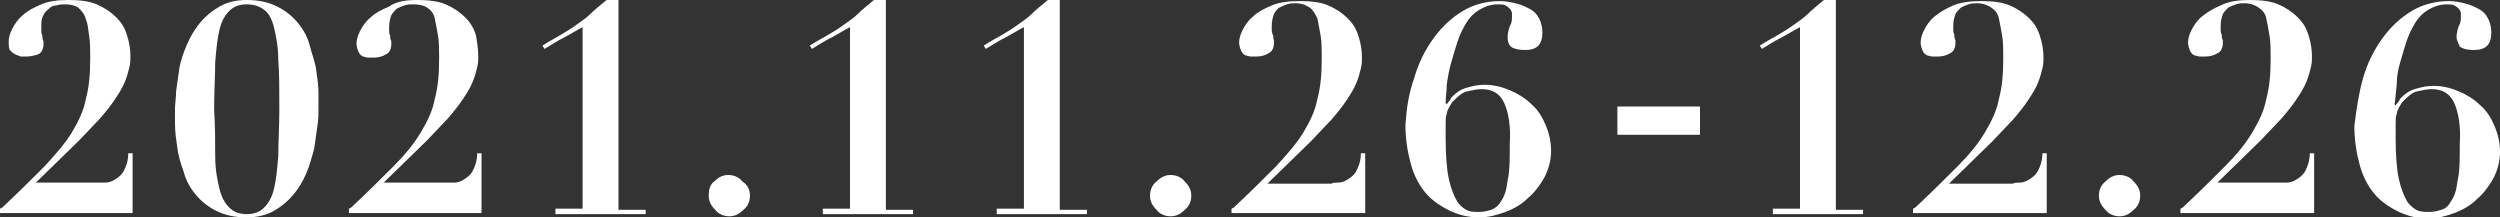 <?xml version="1.0" encoding="utf-8"?>
<!-- Generator: Adobe Illustrator 25.4.1, SVG Export Plug-In . SVG Version: 6.00 Build 0)  -->
<svg version="1.1" id="レイヤー_1" xmlns="http://www.w3.org/2000/svg" xmlns:xlink="http://www.w3.org/1999/xlink" x="0px"
	 y="0px" width="230px" height="20px" viewBox="0 0 230 20" style="enable-background:new 0 0 230 20;" xml:space="preserve">
<rect x="0" y="0" width="230" height="20" fill="#333333" stroke="none"/>
<style type="text/css">
	.st0{fill:#FFFFFF;}
</style>
<g>
	<path class="st0" d="M9.7,16.8c0.3,0,0.6-0.1,0.9-0.3c0.3-0.2,0.6-0.4,0.8-0.8c0.2-0.4,0.4-0.9,0.4-1.6h0.4v5.5H0v-0.4l0.2-0.1
		c1.6-1.5,2.9-2.8,3.9-3.8c1-1.1,1.9-2.1,2.5-3.1c0.6-1,1.1-2,1.3-3.1c0.3-1.1,0.4-2.3,0.4-3.8c0-0.7,0-1.4-0.1-2S8.1,2.2,7.9,1.8
		C7.8,1.3,7.5,1,7.2,0.7C6.9,0.5,6.5,0.4,6,0.4c-0.3,0-0.5,0-0.8,0.1C4.9,0.5,4.7,0.6,4.5,0.8S4.1,1.1,4,1.4C3.8,1.7,3.8,2,3.8,2.5
		c0,0.1,0,0.2,0,0.3c0,0.1,0,0.3,0.1,0.5c0,0.2,0,0.3,0.1,0.5c0,0.1,0,0.2,0,0.3c0,0.4-0.2,0.8-0.5,0.9C3.2,5.1,2.8,5.2,2.4,5.2
		c-0.1,0-0.3,0-0.5,0C1.7,5.1,1.6,5.1,1.4,5C1.2,4.9,1.1,4.8,0.9,4.6C0.8,4.4,0.8,4.1,0.8,3.8c0-0.3,0.1-0.7,0.3-1.1
		c0.2-0.4,0.5-0.9,1-1.3c0.4-0.4,1-0.7,1.7-1C4.5,0.1,5.3,0,6.3,0c1,0,1.9,0.1,2.6,0.4c0.7,0.3,1.3,0.7,1.8,1.2c0.5,0.5,0.8,1,1,1.7
		C11.9,3.9,12,4.6,12,5.2c0,0.3,0,0.6-0.1,1c-0.1,0.4-0.2,0.8-0.4,1.3c-0.2,0.5-0.5,1-0.9,1.6c-0.4,0.6-0.8,1.1-1.4,1.8l-1.9,2
		l-4,3.9h5.9C9.2,16.8,9.5,16.8,9.7,16.8z"/>
	<path class="st0" d="M16.2,8.4c0.1-0.7,0.2-1.4,0.3-2.1s0.4-1.5,0.7-2.2c0.3-0.7,0.7-1.4,1.2-2c0.5-0.6,1.1-1.1,1.8-1.5
		S21.7,0,22.7,0c1.1,0,2,0.2,2.8,0.6s1.4,0.9,1.9,1.5c0.5,0.6,0.9,1.3,1.1,2.1s0.5,1.5,0.6,2.3c0.1,0.7,0.2,1.4,0.2,2.1
		c0,0.6,0,1.1,0,1.4c0,0.4,0,1-0.1,1.6c-0.1,0.7-0.2,1.4-0.3,2.1c-0.2,0.7-0.4,1.5-0.7,2.2c-0.3,0.7-0.7,1.4-1.2,2
		c-0.5,0.6-1.1,1.1-1.8,1.5c-0.7,0.4-1.6,0.6-2.5,0.6c-1.1,0-2-0.2-2.8-0.6s-1.4-0.9-1.9-1.5c-0.5-0.6-0.9-1.3-1.1-2.1
		c-0.3-0.8-0.5-1.5-0.6-2.3c-0.1-0.7-0.2-1.4-0.2-2.1c0-0.6,0-1.1,0-1.5C16.1,9.6,16.2,9,16.2,8.4z M19.8,14.4c0,1.2,0.2,2.2,0.4,3
		c0.2,0.8,0.5,1.3,0.9,1.7c0.4,0.4,0.9,0.6,1.6,0.6c0.7,0,1.2-0.2,1.6-0.6c0.4-0.4,0.7-0.9,0.9-1.7c0.2-0.8,0.3-1.8,0.4-3
		c0-1.2,0.1-2.7,0.1-4.4c0-1.8,0-3.3-0.1-4.5c0-1.2-0.2-2.2-0.4-3c-0.2-0.8-0.5-1.3-0.9-1.6c-0.4-0.3-0.9-0.5-1.6-0.5
		c-0.7,0-1.2,0.2-1.6,0.6c-0.4,0.4-0.7,0.9-0.9,1.7c-0.2,0.8-0.3,1.8-0.4,3c0,1.2-0.1,2.7-0.1,4.4C19.8,11.7,19.8,13.2,19.8,14.4z"
		/>
	<path class="st0" d="M41.8,16.8c0.3,0,0.6-0.1,0.9-0.3s0.6-0.4,0.8-0.8c0.2-0.4,0.4-0.9,0.4-1.6h0.4v5.5H32.1v-0.4l0.2-0.1
		c1.6-1.5,2.9-2.8,3.9-3.8c1.1-1.1,1.9-2.1,2.5-3.1c0.6-1,1.1-2,1.3-3.1c0.3-1.1,0.4-2.3,0.4-3.8c0-0.7,0-1.4-0.1-2
		c-0.1-0.6-0.2-1.1-0.3-1.6s-0.4-0.8-0.7-1C39,0.5,38.6,0.4,38,0.4c-0.3,0-0.5,0-0.8,0.1c-0.3,0.1-0.5,0.2-0.7,0.3
		c-0.2,0.2-0.4,0.4-0.5,0.6c-0.1,0.3-0.2,0.6-0.2,1.1c0,0.1,0,0.2,0,0.3c0,0.1,0,0.3,0.1,0.5c0,0.2,0,0.3,0.1,0.5c0,0.1,0,0.2,0,0.3
		c0,0.4-0.2,0.8-0.5,0.9c-0.3,0.2-0.7,0.3-1.1,0.3c-0.1,0-0.3,0-0.5,0c-0.2,0-0.4-0.1-0.5-0.1c-0.2-0.1-0.3-0.2-0.4-0.4
		c-0.1-0.2-0.2-0.5-0.2-0.8c0-0.3,0.1-0.7,0.3-1.1c0.2-0.4,0.5-0.9,1-1.3c0.4-0.4,1-0.7,1.7-1C36.5,0.1,37.4,0,38.4,0
		c1,0,1.9,0.1,2.6,0.4c0.7,0.3,1.3,0.7,1.8,1.2c0.5,0.5,0.8,1,1,1.7C43.9,3.9,44,4.6,44,5.2c0,0.3,0,0.6-0.1,1
		c-0.1,0.4-0.2,0.8-0.4,1.3s-0.5,1-0.9,1.6c-0.4,0.6-0.8,1.1-1.4,1.8l-1.9,2l-4,3.9h5.9C41.3,16.8,41.5,16.8,41.8,16.8z"/>
	<path class="st0" d="M51.1,19.6v-0.4h2.5V2.5c-0.6,0.3-1.2,0.7-1.8,1c-0.6,0.3-1.2,0.7-1.7,1l-0.2-0.3c0.6-0.4,1.2-0.7,1.7-1
		c0.5-0.3,1-0.6,1.4-0.9s0.9-0.6,1.3-1s0.9-0.8,1.5-1.3h1.1v19.3h2.5v0.4H51.1z"/>
	<path class="st0" d="M65.7,16.7c0.4-0.4,0.8-0.6,1.3-0.6c0.5,0,1,0.2,1.3,0.6C68.8,17,69,17.5,69,18c0,0.5-0.2,1-0.6,1.3
		c-0.4,0.4-0.8,0.6-1.3,0.6c-0.5,0-1-0.2-1.3-0.6c-0.4-0.4-0.6-0.8-0.6-1.3C65.2,17.5,65.3,17,65.7,16.7z"/>
	<path class="st0" d="M75.7,19.6v-0.4h2.5V2.5c-0.6,0.3-1.2,0.7-1.8,1c-0.6,0.3-1.2,0.7-1.7,1l-0.2-0.3c0.6-0.4,1.2-0.7,1.7-1
		c0.5-0.3,1-0.6,1.4-0.9s0.9-0.6,1.3-1s0.9-0.8,1.5-1.3h1.1v19.3H84v0.4H75.7z"/>
	<path class="st0" d="M91.7,19.6v-0.4h2.5V2.5c-0.6,0.3-1.2,0.7-1.8,1c-0.6,0.3-1.2,0.7-1.7,1l-0.2-0.3c0.6-0.4,1.2-0.7,1.7-1
		c0.5-0.3,1-0.6,1.4-0.9s0.9-0.6,1.3-1c0.4-0.4,0.9-0.8,1.5-1.3h1.1v19.3h2.5v0.4H91.7z"/>
	<path class="st0" d="M106.4,16.7c0.4-0.4,0.8-0.6,1.3-0.6c0.5,0,1,0.2,1.3,0.6c0.4,0.4,0.6,0.8,0.6,1.3c0,0.5-0.2,1-0.6,1.3
		c-0.4,0.4-0.8,0.6-1.3,0.6c-0.5,0-1-0.2-1.3-0.6c-0.4-0.4-0.6-0.8-0.6-1.3C105.8,17.5,106,17,106.4,16.7z"/>
	<path class="st0" d="M123.1,16.8c0.3,0,0.6-0.1,0.9-0.3c0.3-0.2,0.6-0.4,0.8-0.8c0.2-0.4,0.4-0.9,0.4-1.6h0.4v5.5h-12.3v-0.4
		l0.2-0.1c1.6-1.5,2.9-2.8,3.9-3.8c1-1.1,1.9-2.1,2.5-3.1c0.6-1,1.1-2,1.3-3.1c0.3-1.1,0.4-2.3,0.4-3.8c0-0.7,0-1.4-0.1-2
		c-0.1-0.6-0.2-1.1-0.3-1.6c-0.2-0.4-0.4-0.8-0.7-1c-0.3-0.2-0.7-0.4-1.3-0.4c-0.3,0-0.5,0-0.8,0.1c-0.3,0.1-0.5,0.2-0.7,0.3
		s-0.4,0.4-0.5,0.6c-0.1,0.3-0.2,0.6-0.2,1.1c0,0.1,0,0.2,0,0.3c0,0.1,0,0.3,0.1,0.5s0,0.3,0.1,0.5c0,0.1,0,0.2,0,0.3
		c0,0.4-0.2,0.8-0.5,0.9c-0.3,0.2-0.7,0.3-1.1,0.3c-0.1,0-0.3,0-0.5,0c-0.2,0-0.4-0.1-0.5-0.1c-0.2-0.1-0.3-0.2-0.4-0.4
		c-0.1-0.2-0.2-0.5-0.2-0.8c0-0.3,0.1-0.7,0.3-1.1c0.2-0.4,0.5-0.9,1-1.3c0.4-0.4,1-0.7,1.7-1c0.7-0.3,1.6-0.4,2.6-0.4
		s1.9,0.1,2.6,0.4c0.7,0.3,1.3,0.7,1.8,1.2s0.8,1,1,1.7c0.2,0.6,0.3,1.3,0.3,1.9c0,0.3,0,0.6-0.1,1c-0.1,0.4-0.2,0.8-0.4,1.3
		s-0.5,1-0.9,1.6c-0.4,0.6-0.8,1.1-1.4,1.8l-1.9,2l-4,3.9h5.9C122.6,16.8,122.8,16.8,123.1,16.8z"/>
	<path class="st0" d="M130.1,7.2c0.4-1.4,1-2.6,1.8-3.7c0.8-1.1,1.7-1.9,2.7-2.5c1-0.6,2.2-0.9,3.4-0.9c0.5,0,1,0.1,1.4,0.2
		c0.5,0.1,0.9,0.3,1.3,0.5c0.4,0.2,0.7,0.5,0.9,0.9c0.2,0.4,0.3,0.8,0.3,1.3c0,1.1-0.5,1.6-1.6,1.6c-0.6,0-1-0.1-1.3-0.3
		c-0.2-0.2-0.3-0.5-0.3-0.9c0-0.3,0.1-0.7,0.2-1c0.2-0.3,0.2-0.6,0.2-0.9c0-0.1,0-0.1,0-0.3c0-0.1-0.1-0.3-0.2-0.4s-0.2-0.2-0.4-0.3
		c-0.2-0.1-0.4-0.1-0.7-0.1c-0.6,0-1.2,0.2-1.7,0.5c-0.5,0.3-0.9,0.7-1.2,1.2c-0.3,0.5-0.6,1.1-0.8,1.7c-0.2,0.6-0.4,1.3-0.6,2
		c-0.2,0.7-0.3,1.3-0.4,2C133.1,8.4,133,9,133,9.5l0.1,0.1c0.1-0.2,0.3-0.3,0.4-0.6c0.2-0.2,0.4-0.4,0.7-0.6s0.6-0.3,1-0.4
		c0.4-0.1,0.8-0.2,1.4-0.2c0.8,0,1.6,0.2,2.3,0.5c0.7,0.3,1.4,0.7,2,1.3c0.6,0.5,1,1.2,1.3,1.9c0.3,0.7,0.5,1.5,0.5,2.4
		c0,0.8-0.2,1.6-0.6,2.4c-0.4,0.7-0.9,1.4-1.5,1.9c-0.6,0.6-1.3,1-2.1,1.3c-0.8,0.3-1.6,0.5-2.4,0.5c-1,0-1.8-0.2-2.7-0.6
		c-0.8-0.4-1.6-0.9-2.2-1.6c-0.6-0.7-1.1-1.6-1.4-2.7c-0.3-1.1-0.5-2.3-0.5-3.6C129.4,10,129.6,8.6,130.1,7.2z M138.4,9.5
		c-0.4-0.9-1.1-1.3-2.1-1.3c-0.4,0-0.8,0.1-1.3,0.2c-0.5,0.1-0.9,0.5-1.4,1c-0.1,0.2-0.2,0.3-0.3,0.5c-0.1,0.2-0.2,0.4-0.2,0.6
		c-0.1,0.2-0.1,0.5-0.1,0.9c0,0.4,0,0.8,0,1.3c0,1.6,0.1,2.9,0.3,3.8c0.2,0.9,0.5,1.6,0.8,2.1c0.3,0.4,0.7,0.7,1,0.8s0.7,0.1,1,0.1
		c0.4,0,0.8-0.1,1.1-0.2c0.3-0.1,0.7-0.4,0.9-0.8c0.3-0.4,0.5-1,0.6-1.9c0.2-0.8,0.2-2,0.2-3.4C139,11.7,138.8,10.4,138.4,9.5z"/>
	<path class="st0" d="M156.4,9.8v2.6h-7.6V9.8H156.4z"/>
	<path class="st0" d="M163.1,19.6v-0.4h2.5V2.5c-0.6,0.3-1.2,0.7-1.8,1c-0.6,0.3-1.2,0.7-1.7,1l-0.2-0.3c0.6-0.4,1.2-0.7,1.7-1
		c0.5-0.3,1-0.6,1.4-0.9s0.9-0.6,1.3-1c0.4-0.4,0.9-0.8,1.5-1.3h1.1v19.3h2.5v0.4H163.1z"/>
	<path class="st0" d="M185.8,16.8c0.3,0,0.6-0.1,0.9-0.3c0.3-0.2,0.6-0.4,0.8-0.8c0.2-0.4,0.4-0.9,0.4-1.6h0.4v5.5h-12.3v-0.4
		l0.2-0.1c1.6-1.5,2.9-2.8,3.9-3.8c1.1-1.1,1.9-2.1,2.5-3.1s1.1-2,1.3-3.1c0.3-1.1,0.4-2.3,0.4-3.8c0-0.7,0-1.4-0.1-2
		c-0.1-0.6-0.2-1.1-0.3-1.6s-0.4-0.8-0.7-1c-0.3-0.2-0.7-0.4-1.3-0.4c-0.3,0-0.5,0-0.8,0.1s-0.5,0.2-0.7,0.3
		c-0.2,0.2-0.4,0.4-0.5,0.6c-0.1,0.3-0.2,0.6-0.2,1.1c0,0.1,0,0.2,0,0.3s0,0.3,0.1,0.5c0,0.2,0,0.3,0.1,0.5c0,0.1,0,0.2,0,0.3
		c0,0.4-0.2,0.8-0.5,0.9c-0.3,0.2-0.7,0.3-1.1,0.3c-0.1,0-0.3,0-0.5,0c-0.2,0-0.4-0.1-0.5-0.1c-0.2-0.1-0.3-0.2-0.4-0.4
		c-0.1-0.2-0.2-0.5-0.2-0.8c0-0.3,0.1-0.7,0.3-1.1c0.2-0.4,0.5-0.9,1-1.3s1-0.7,1.7-1c0.7-0.3,1.6-0.4,2.6-0.4c1,0,1.9,0.1,2.6,0.4
		c0.7,0.3,1.3,0.7,1.8,1.2c0.5,0.5,0.8,1,1,1.7c0.2,0.6,0.3,1.3,0.3,1.9c0,0.3,0,0.6-0.1,1c-0.1,0.4-0.2,0.8-0.4,1.3s-0.5,1-0.9,1.6
		c-0.4,0.6-0.8,1.1-1.4,1.8l-1.9,2l-4,3.9h5.9C185.3,16.8,185.5,16.8,185.8,16.8z"/>
	<path class="st0" d="M193.7,16.7c0.4-0.4,0.8-0.6,1.3-0.6c0.5,0,1,0.2,1.3,0.6c0.4,0.4,0.6,0.8,0.6,1.3c0,0.5-0.2,1-0.6,1.3
		c-0.4,0.4-0.8,0.6-1.3,0.6c-0.5,0-1-0.2-1.3-0.6c-0.4-0.4-0.6-0.8-0.6-1.3C193.1,17.5,193.3,17,193.7,16.7z"/>
	<path class="st0" d="M210.4,16.8c0.3,0,0.6-0.1,0.9-0.3c0.3-0.2,0.6-0.4,0.8-0.8c0.2-0.4,0.4-0.9,0.4-1.6h0.4v5.5h-12.3v-0.4
		l0.2-0.1c1.6-1.5,2.9-2.8,3.9-3.8c1.1-1.1,1.9-2.1,2.5-3.1s1.1-2,1.3-3.1c0.3-1.1,0.4-2.3,0.4-3.8c0-0.7,0-1.4-0.1-2
		c-0.1-0.6-0.2-1.1-0.3-1.6s-0.4-0.8-0.7-1c-0.3-0.2-0.7-0.4-1.3-0.4c-0.3,0-0.5,0-0.8,0.1s-0.5,0.2-0.7,0.3
		c-0.2,0.2-0.4,0.4-0.5,0.6c-0.1,0.3-0.2,0.6-0.2,1.1c0,0.1,0,0.2,0,0.3s0,0.3,0.1,0.5c0,0.2,0,0.3,0.1,0.5c0,0.1,0,0.2,0,0.3
		c0,0.4-0.2,0.8-0.5,0.9c-0.3,0.2-0.7,0.3-1.1,0.3c-0.1,0-0.3,0-0.5,0c-0.2,0-0.4-0.1-0.5-0.1c-0.2-0.1-0.3-0.2-0.4-0.4
		c-0.1-0.2-0.2-0.5-0.2-0.8c0-0.3,0.1-0.7,0.3-1.1c0.2-0.4,0.5-0.9,1-1.3s1-0.7,1.7-1C205.1,0.1,206,0,207,0c1,0,1.9,0.1,2.6,0.4
		c0.7,0.3,1.3,0.7,1.8,1.2c0.5,0.5,0.8,1,1,1.7c0.2,0.6,0.3,1.3,0.3,1.9c0,0.3,0,0.6-0.1,1c-0.1,0.4-0.2,0.8-0.4,1.3s-0.5,1-0.9,1.6
		c-0.4,0.6-0.8,1.1-1.4,1.8l-1.9,2l-4,3.9h5.9C209.9,16.8,210.1,16.8,210.4,16.8z"/>
	<path class="st0" d="M217.4,7.2c0.4-1.4,1-2.6,1.8-3.7c0.8-1.1,1.7-1.9,2.7-2.5c1-0.6,2.2-0.9,3.4-0.9c0.5,0,1,0.1,1.4,0.2
		c0.5,0.1,0.9,0.3,1.3,0.5c0.4,0.2,0.7,0.5,0.9,0.9c0.2,0.4,0.3,0.8,0.3,1.3c0,1.1-0.5,1.6-1.6,1.6c-0.6,0-1-0.1-1.3-0.3
		C226.2,4,226,3.7,226,3.4c0-0.3,0.1-0.7,0.2-1c0.2-0.3,0.2-0.6,0.2-0.9c0-0.1,0-0.1,0-0.3c0-0.1-0.1-0.3-0.2-0.4
		c-0.1-0.1-0.2-0.2-0.4-0.3s-0.4-0.1-0.7-0.1c-0.6,0-1.2,0.2-1.7,0.5s-0.9,0.7-1.2,1.2c-0.3,0.5-0.6,1.1-0.8,1.7
		c-0.2,0.6-0.4,1.3-0.6,2c-0.2,0.7-0.3,1.3-0.3,2c-0.1,0.7-0.1,1.3-0.2,1.8l0.1,0.1c0.1-0.2,0.3-0.3,0.4-0.6
		c0.2-0.2,0.4-0.4,0.7-0.6c0.3-0.2,0.6-0.3,1-0.4c0.4-0.1,0.8-0.2,1.4-0.2c0.8,0,1.6,0.2,2.3,0.5c0.7,0.3,1.4,0.7,2,1.3
		c0.6,0.5,1,1.2,1.3,1.9c0.3,0.7,0.5,1.5,0.5,2.4c0,0.8-0.2,1.6-0.6,2.4c-0.4,0.7-0.9,1.4-1.5,1.9c-0.6,0.6-1.3,1-2.1,1.3
		c-0.8,0.3-1.6,0.5-2.4,0.5c-1,0-1.8-0.2-2.7-0.6c-0.8-0.4-1.6-0.9-2.2-1.6c-0.6-0.7-1.1-1.6-1.4-2.7s-0.5-2.3-0.5-3.6
		C216.8,10,217,8.6,217.4,7.2z M225.8,9.5c-0.4-0.9-1.1-1.3-2.1-1.3c-0.4,0-0.8,0.1-1.3,0.2c-0.5,0.1-0.9,0.5-1.4,1
		c-0.1,0.2-0.2,0.3-0.3,0.5c-0.1,0.2-0.2,0.4-0.2,0.6c-0.1,0.2-0.1,0.5-0.1,0.9c0,0.4,0,0.8,0,1.3c0,1.6,0.1,2.9,0.3,3.8
		c0.2,0.9,0.5,1.6,0.8,2.1c0.3,0.4,0.7,0.7,1,0.8c0.4,0.1,0.7,0.1,1,0.1c0.4,0,0.8-0.1,1.1-0.2c0.4-0.1,0.7-0.4,0.9-0.8
		c0.3-0.4,0.5-1,0.6-1.9c0.2-0.8,0.2-2,0.2-3.4C226.4,11.7,226.2,10.4,225.8,9.5z"/>
</g>
</svg>
